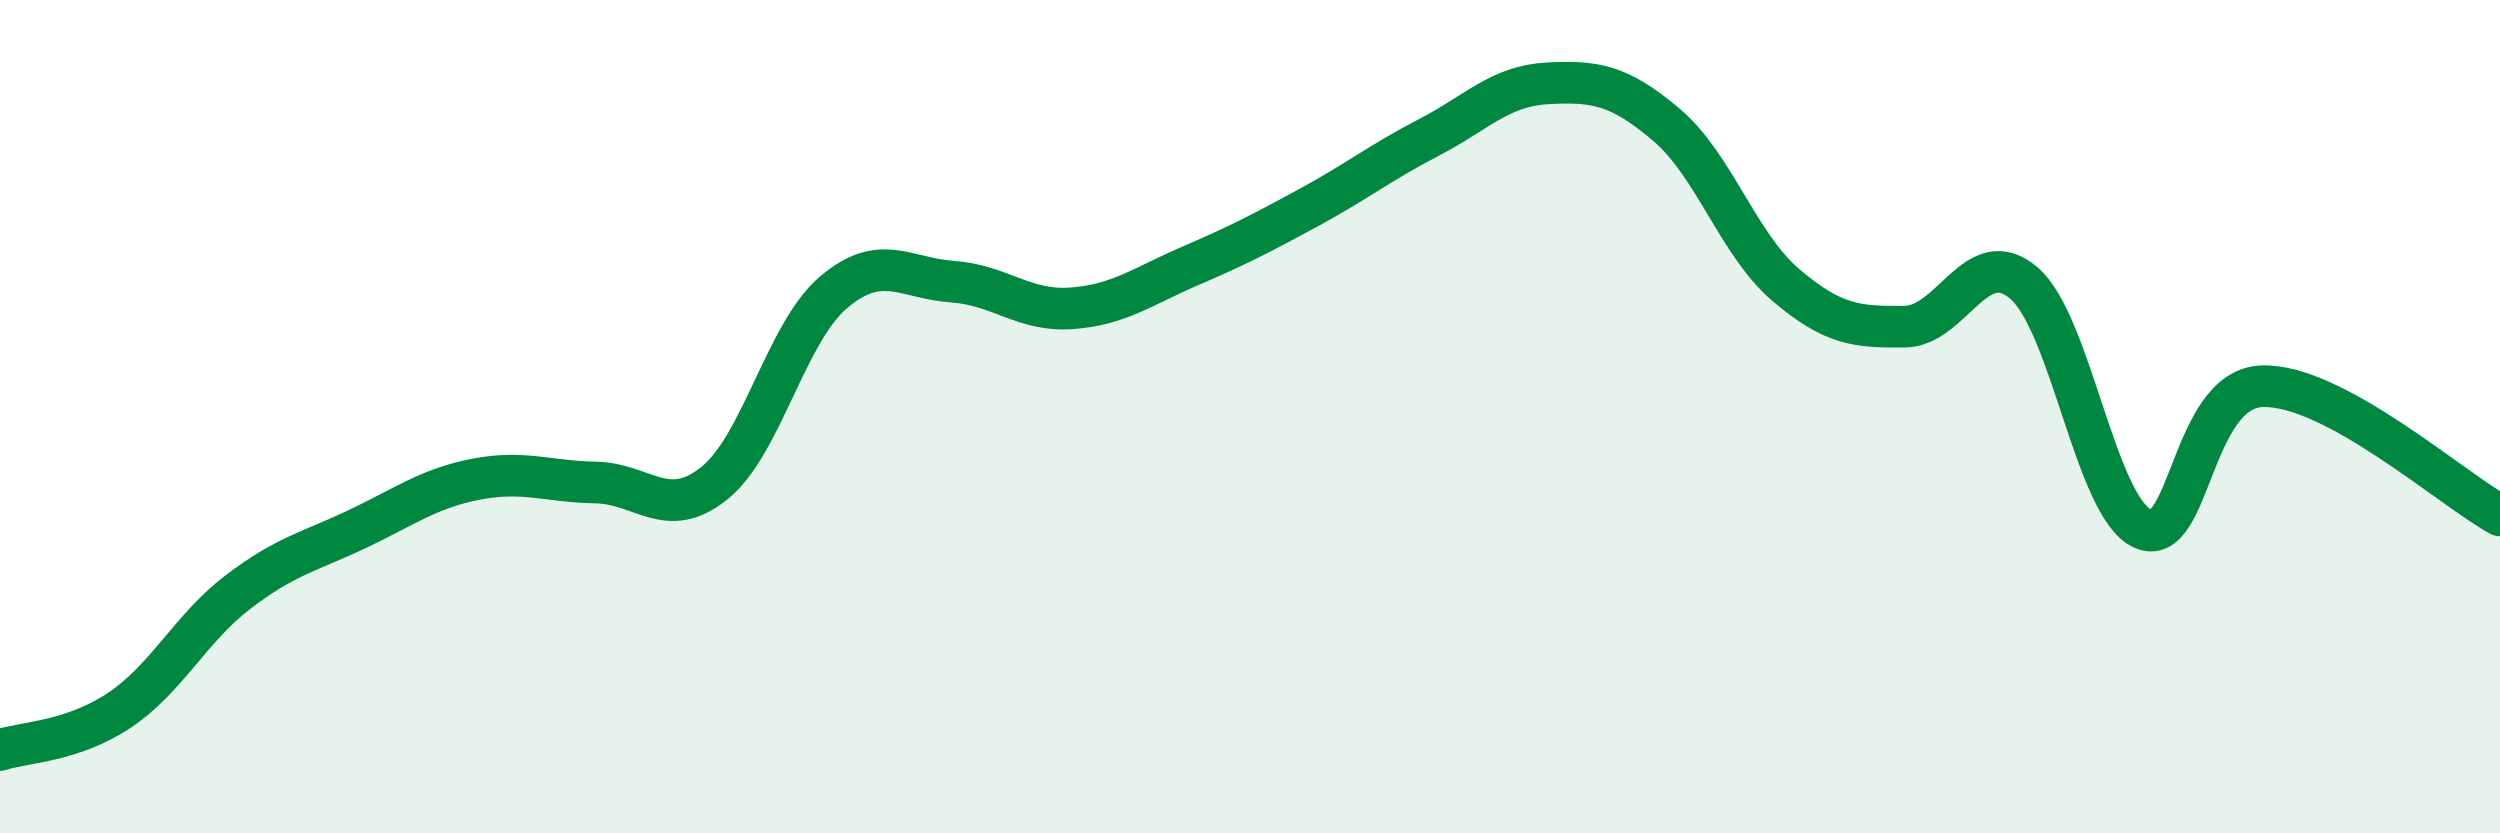 
    <svg width="60" height="20" viewBox="0 0 60 20" xmlns="http://www.w3.org/2000/svg">
      <path
        d="M 0,18 C 0.57,17.81 1.72,17.81 2.86,17.05 C 4,16.29 4.57,15.08 5.71,14.21 C 6.85,13.34 7.43,13.24 8.57,12.7 C 9.71,12.16 10.29,11.72 11.43,11.5 C 12.57,11.28 13.15,11.56 14.29,11.58 C 15.43,11.6 16,12.51 17.14,11.6 C 18.28,10.69 18.86,7.99 20,7.02 C 21.14,6.05 21.72,6.68 22.86,6.76 C 24,6.84 24.57,7.48 25.71,7.4 C 26.85,7.32 27.43,6.87 28.57,6.38 C 29.71,5.89 30.29,5.59 31.43,4.97 C 32.57,4.35 33.15,3.89 34.29,3.3 C 35.43,2.71 36,2.06 37.14,2 C 38.28,1.94 38.86,2.03 40,3 C 41.14,3.97 41.72,5.87 42.86,6.84 C 44,7.81 44.57,7.85 45.71,7.84 C 46.85,7.83 47.43,5.82 48.57,6.79 C 49.71,7.76 50.29,12.19 51.43,12.69 C 52.57,13.19 52.58,9.33 54.29,9.27 C 56,9.21 58.86,11.75 60,12.37L60 20L0 20Z"
        fill="#008740"
        opacity="0.1"
        stroke-linecap="round"
        stroke-linejoin="round"
      />
      <path
        d="M 0,18 C 0.57,17.81 1.72,17.81 2.86,17.05 C 4,16.29 4.57,15.08 5.71,14.21 C 6.85,13.34 7.43,13.24 8.57,12.7 C 9.71,12.16 10.29,11.72 11.43,11.5 C 12.57,11.28 13.15,11.56 14.29,11.58 C 15.43,11.6 16,12.51 17.14,11.6 C 18.28,10.69 18.86,7.99 20,7.02 C 21.14,6.05 21.72,6.68 22.86,6.76 C 24,6.84 24.57,7.48 25.71,7.4 C 26.85,7.32 27.43,6.87 28.57,6.38 C 29.71,5.89 30.29,5.59 31.43,4.97 C 32.57,4.35 33.15,3.89 34.29,3.3 C 35.43,2.71 36,2.06 37.14,2 C 38.28,1.94 38.86,2.03 40,3 C 41.14,3.97 41.72,5.87 42.86,6.84 C 44,7.81 44.57,7.85 45.71,7.84 C 46.85,7.83 47.43,5.82 48.57,6.79 C 49.71,7.76 50.29,12.19 51.43,12.69 C 52.57,13.19 52.58,9.33 54.29,9.27 C 56,9.21 58.86,11.75 60,12.37"
        stroke="#008740"
        stroke-width="1"
        fill="none"
        stroke-linecap="round"
        stroke-linejoin="round"
      />
    </svg>
  